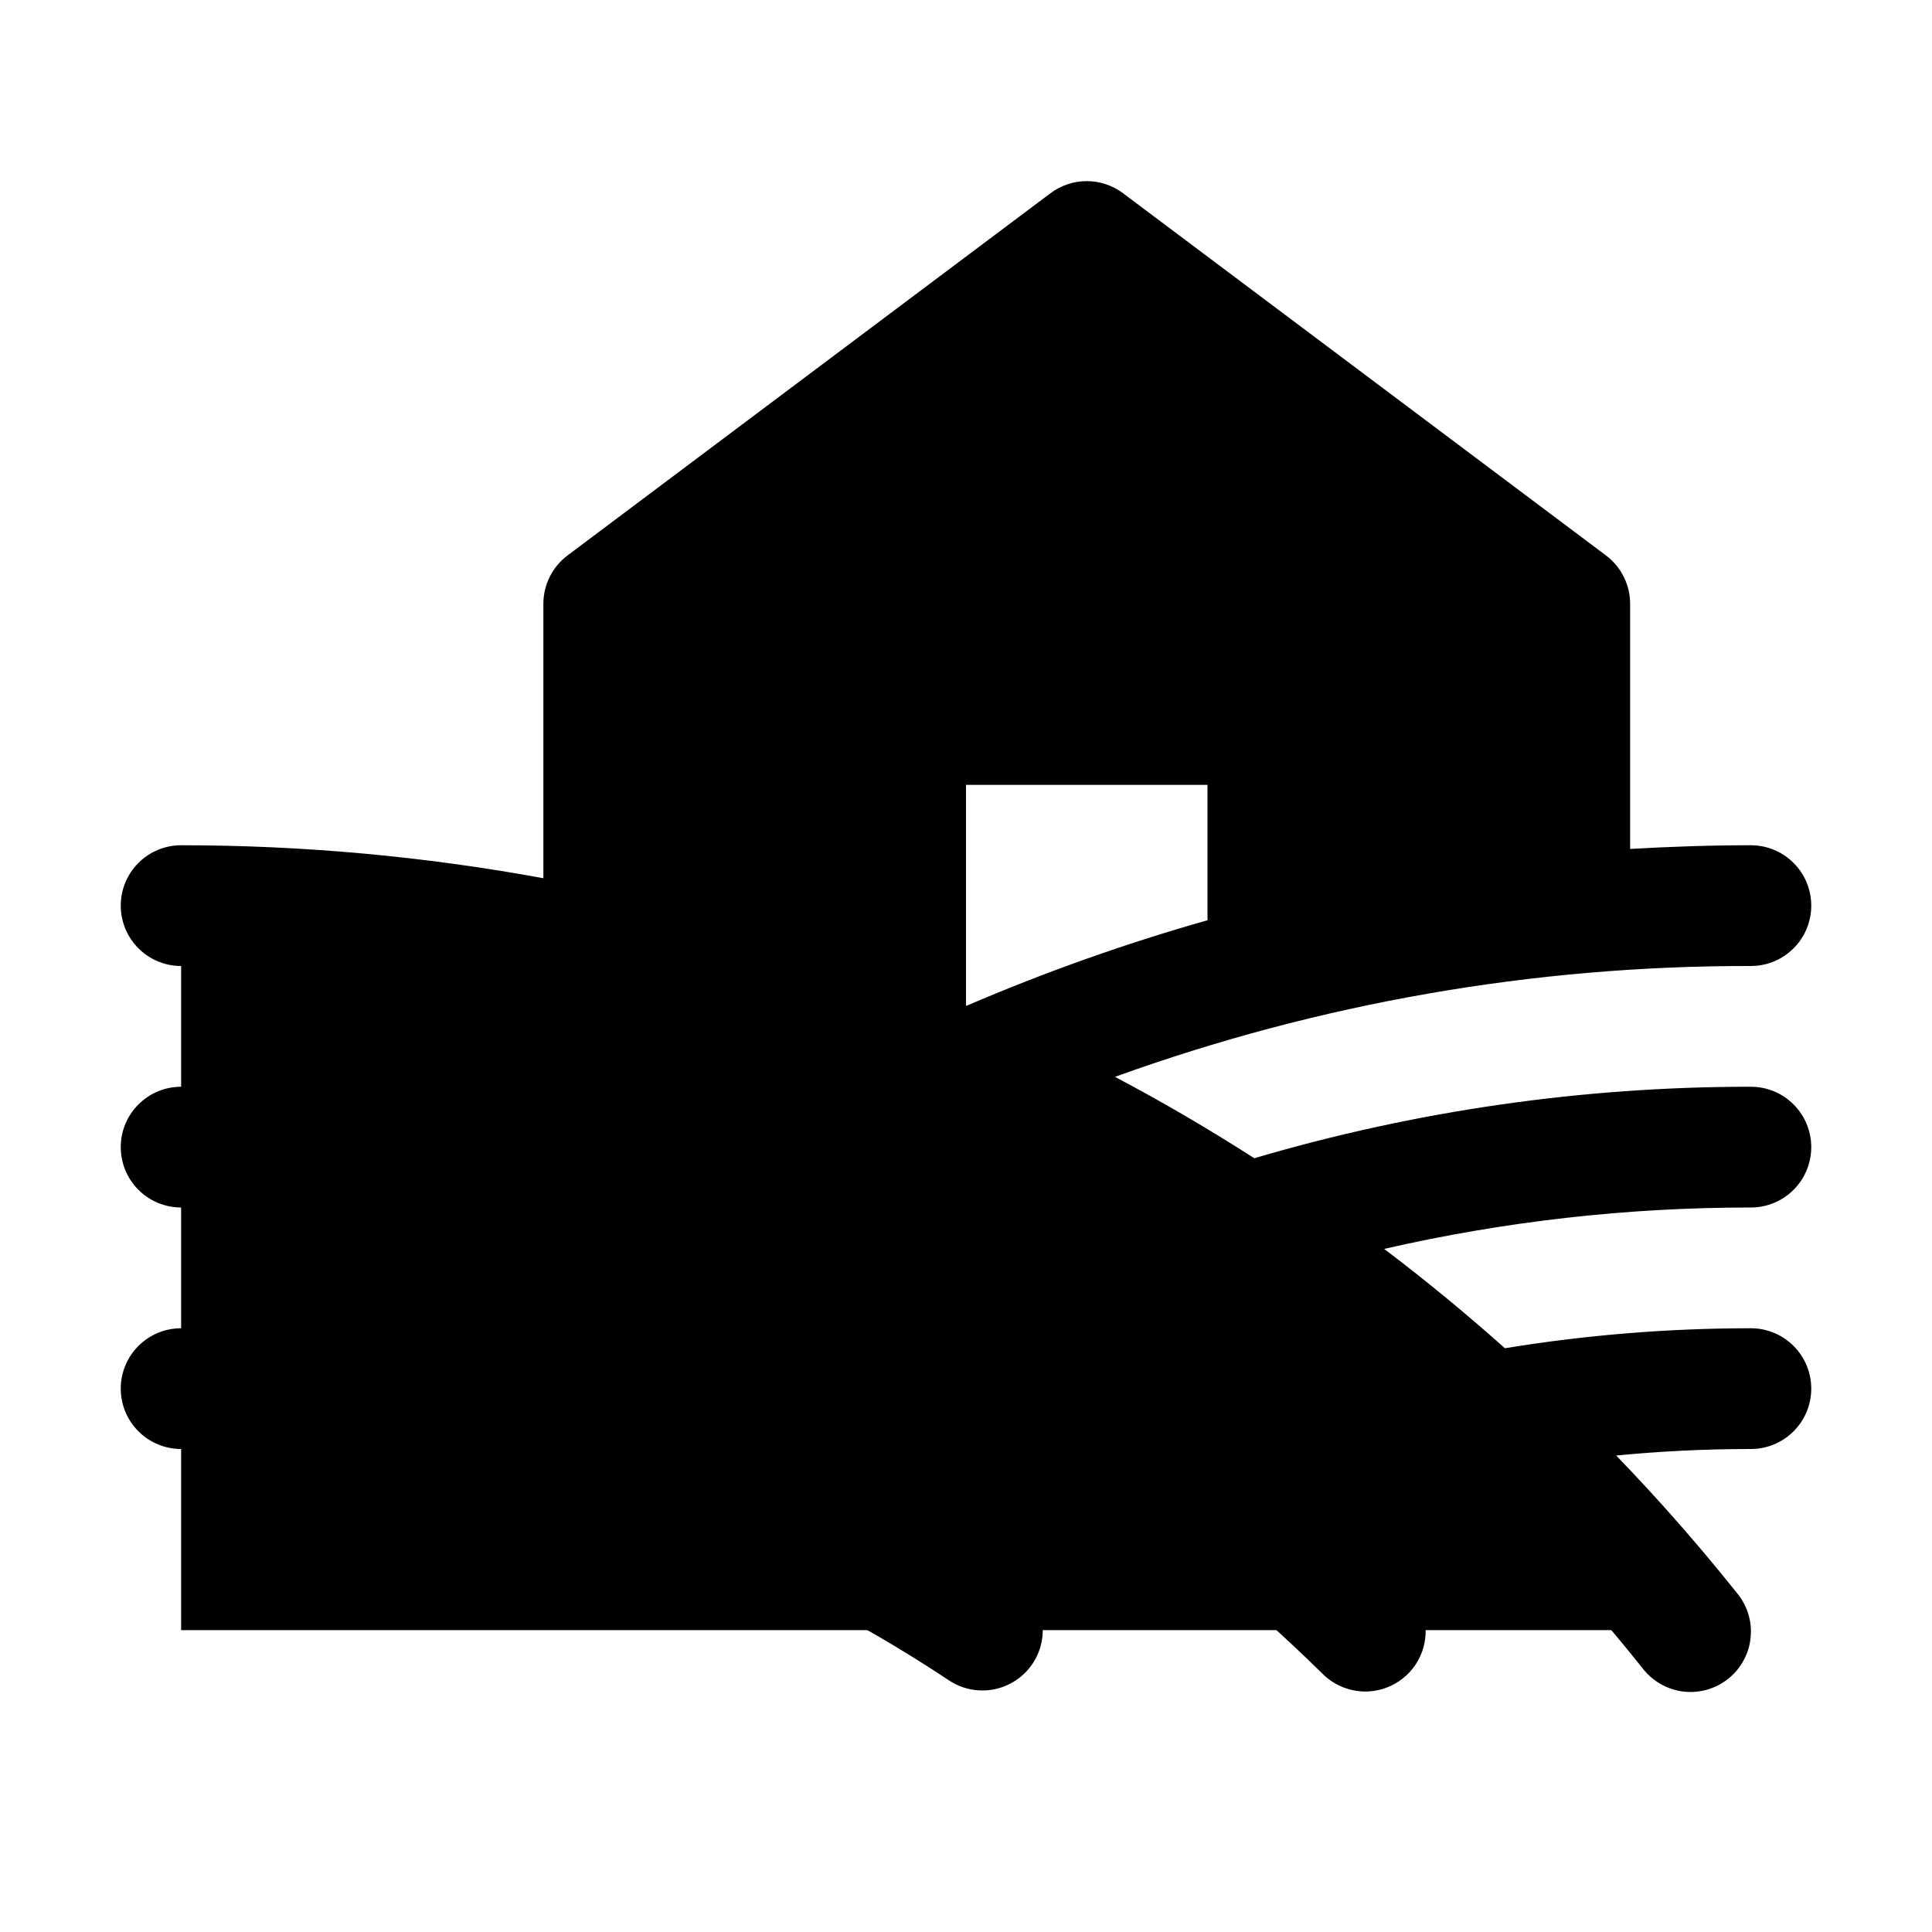<svg width="32" height="32" viewBox="0 0 32 32" fill="none" xmlns="http://www.w3.org/2000/svg">
<path opacity="0.2" d="M27.981 27H3V15C5.363 15 7.719 15.26 10.025 15.776L10 15.768V10L18 4L26 10V15.139C24.313 15.297 22.641 15.59 21 16.014V12H15V17.326C20.082 19.389 24.552 22.719 27.981 27Z" fill="#ED1C24" style="fill:#ED1C24;fill:color(display-p3 0.929 0.11 0.141);fill-opacity:1;"/>
<path d="M29 20C29.265 20 29.52 19.895 29.707 19.707C29.895 19.52 30 19.265 30 19C30 18.735 29.895 18.48 29.707 18.293C29.52 18.105 29.265 18 29 18C26.216 17.998 23.446 18.397 20.775 19.184C20.025 18.702 19.256 18.253 18.468 17.836C21.844 16.615 25.409 15.993 29 16C29.265 16 29.52 15.895 29.707 15.707C29.895 15.52 30 15.265 30 15C30 14.735 29.895 14.48 29.707 14.293C29.52 14.105 29.265 14 29 14C28.33 14 27.664 14.023 27 14.061V10C27 9.845 26.964 9.692 26.894 9.553C26.825 9.414 26.724 9.293 26.6 9.2L18.6 3.2C18.427 3.07 18.216 3 18 3C17.784 3 17.573 3.07 17.4 3.2L9.4 9.2C9.276 9.293 9.175 9.414 9.106 9.553C9.036 9.692 9 9.845 9 10V14.546C7.021 14.183 5.012 14 3 14C2.735 14 2.48 14.105 2.293 14.293C2.105 14.48 2 14.735 2 15C2 15.265 2.105 15.52 2.293 15.707C2.48 15.895 2.735 16 3 16C7.649 15.991 12.24 17.031 16.43 19.044C20.621 21.057 24.303 23.99 27.201 27.625C27.282 27.732 27.383 27.822 27.499 27.889C27.614 27.956 27.743 28 27.876 28.017C28.009 28.033 28.143 28.023 28.272 27.987C28.401 27.95 28.521 27.889 28.626 27.805C28.731 27.721 28.817 27.617 28.881 27.499C28.945 27.381 28.984 27.252 28.996 27.119C29.009 26.985 28.995 26.851 28.954 26.723C28.914 26.595 28.848 26.477 28.761 26.375C28.129 25.583 27.465 24.828 26.769 24.108C27.509 24.036 28.255 24 29 24C29.265 24 29.52 23.895 29.707 23.707C29.895 23.52 30 23.265 30 23C30 22.735 29.895 22.48 29.707 22.293C29.52 22.105 29.265 22 29 22C27.635 22 26.273 22.111 24.926 22.331C24.28 21.755 23.614 21.206 22.926 20.686C24.918 20.229 26.956 19.999 29 20ZM16 16.655V13H20V15.242C18.64 15.628 17.307 16.101 16.009 16.659L16 16.655ZM11 10.5L18 5.25L25 10.5V14.241C23.99 14.362 22.99 14.529 22 14.741V12C22 11.735 21.895 11.48 21.707 11.293C21.52 11.105 21.265 11 21 11H15C14.735 11 14.48 11.105 14.293 11.293C14.105 11.48 14 11.735 14 12V15.875C13.018 15.529 12.018 15.23 11 14.977V10.5ZM17.104 27.554C16.957 27.774 16.728 27.928 16.468 27.98C16.208 28.032 15.938 27.979 15.717 27.832C11.95 25.326 7.525 23.993 3 24C2.735 24 2.48 23.895 2.293 23.707C2.105 23.52 2 23.265 2 23C2 22.735 2.105 22.48 2.293 22.293C2.48 22.105 2.735 22 3 22C7.919 21.992 12.73 23.443 16.825 26.168C17.046 26.314 17.199 26.543 17.251 26.803C17.304 27.063 17.251 27.333 17.104 27.554ZM23.296 26.286C23.394 26.377 23.472 26.487 23.526 26.609C23.581 26.73 23.61 26.862 23.613 26.995C23.616 27.128 23.592 27.261 23.543 27.385C23.494 27.509 23.421 27.622 23.327 27.717C23.234 27.812 23.122 27.887 22.999 27.939C22.876 27.991 22.744 28.017 22.611 28.017C22.478 28.016 22.346 27.989 22.223 27.937C22.1 27.885 21.989 27.809 21.896 27.714C16.858 22.755 10.069 19.984 3 20C2.735 20 2.48 19.895 2.293 19.707C2.105 19.52 2 19.265 2 19C2 18.735 2.105 18.48 2.293 18.293C2.48 18.105 2.735 18 3 18C10.592 17.983 17.885 20.96 23.296 26.286Z" fill="#ED1C24" style="fill:#ED1C24;fill:color(display-p3 0.929 0.11 0.141);fill-opacity:1;"/>
</svg>
